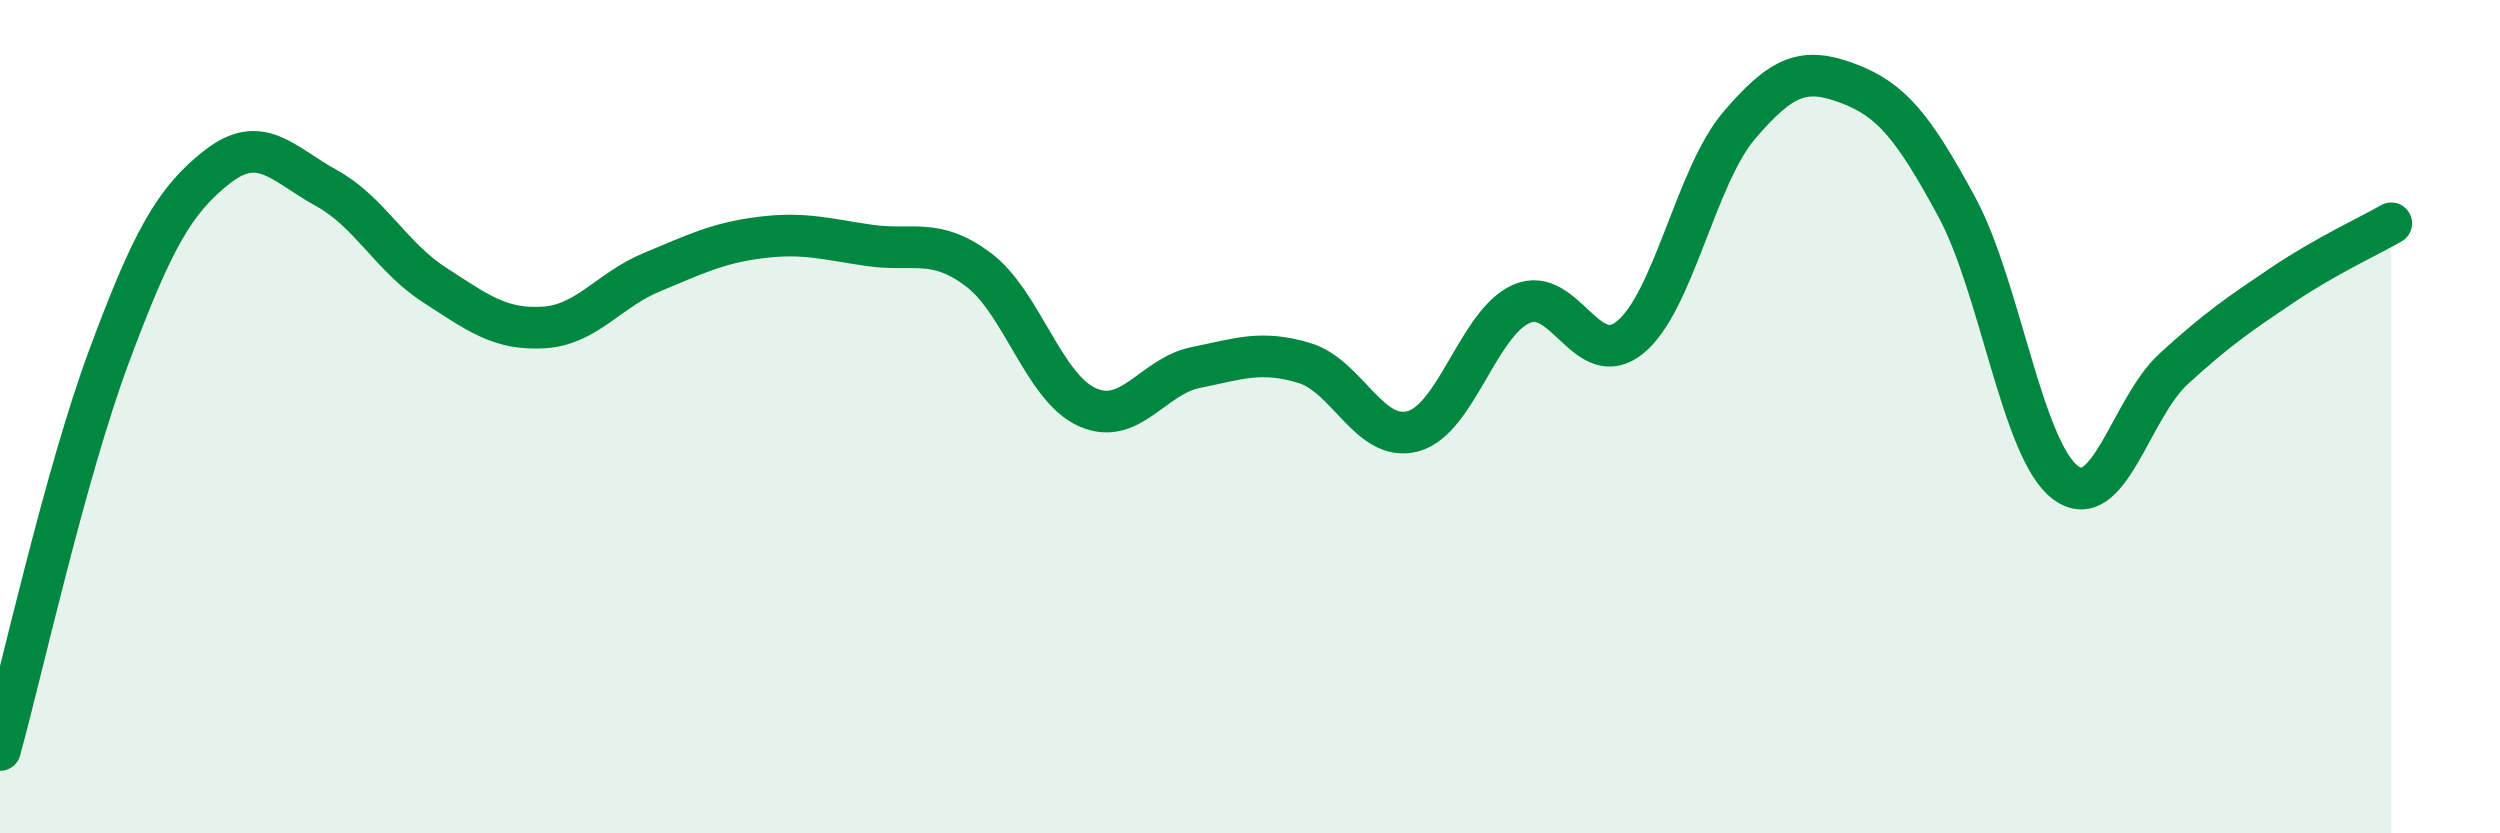 
    <svg width="60" height="20" viewBox="0 0 60 20" xmlns="http://www.w3.org/2000/svg">
      <path
        d="M 0,18 C 0.52,16.11 1.57,11.37 2.61,8.57 C 3.65,5.77 4.18,4.81 5.22,4 C 6.26,3.19 6.79,3.94 7.83,4.51 C 8.87,5.08 9.39,6.17 10.43,6.84 C 11.47,7.51 12,7.92 13.04,7.86 C 14.08,7.8 14.61,6.96 15.65,6.53 C 16.69,6.1 17.22,5.83 18.26,5.7 C 19.3,5.57 19.83,5.74 20.87,5.89 C 21.91,6.04 22.44,5.69 23.48,6.47 C 24.52,7.25 25.05,9.3 26.09,9.77 C 27.13,10.24 27.66,9.03 28.7,8.82 C 29.74,8.61 30.26,8.4 31.3,8.71 C 32.34,9.02 32.87,10.63 33.91,10.35 C 34.95,10.07 35.48,7.74 36.52,7.29 C 37.56,6.84 38.09,8.95 39.13,8.09 C 40.17,7.23 40.7,4.23 41.74,3.01 C 42.78,1.79 43.31,1.61 44.35,2 C 45.39,2.39 45.92,3.04 46.96,4.96 C 48,6.88 48.53,10.8 49.57,11.58 C 50.61,12.36 51.13,9.8 52.17,8.85 C 53.21,7.9 53.74,7.54 54.78,6.84 C 55.82,6.14 56.87,5.66 57.39,5.36L57.39 20L0 20Z"
        fill="#008740"
        opacity="0.1"
        stroke-linecap="round"
        stroke-linejoin="round"
      />
      <path
        d="M 0,18 C 0.52,16.11 1.57,11.37 2.61,8.57 C 3.65,5.77 4.18,4.81 5.22,4 C 6.26,3.19 6.79,3.94 7.83,4.51 C 8.87,5.08 9.39,6.17 10.43,6.84 C 11.47,7.51 12,7.92 13.04,7.86 C 14.08,7.8 14.61,6.96 15.65,6.53 C 16.69,6.1 17.22,5.83 18.26,5.7 C 19.3,5.57 19.83,5.74 20.87,5.89 C 21.91,6.04 22.44,5.69 23.48,6.47 C 24.52,7.25 25.05,9.3 26.09,9.77 C 27.13,10.24 27.66,9.03 28.7,8.82 C 29.74,8.61 30.26,8.4 31.3,8.71 C 32.34,9.02 32.87,10.63 33.91,10.35 C 34.95,10.07 35.48,7.74 36.52,7.29 C 37.56,6.84 38.09,8.95 39.13,8.09 C 40.17,7.23 40.7,4.23 41.74,3.01 C 42.78,1.79 43.31,1.61 44.35,2 C 45.39,2.39 45.92,3.04 46.96,4.96 C 48,6.88 48.53,10.8 49.57,11.58 C 50.61,12.36 51.13,9.8 52.17,8.85 C 53.21,7.9 53.74,7.54 54.78,6.84 C 55.82,6.14 56.87,5.66 57.39,5.36"
        stroke="#008740"
        stroke-width="1"
        fill="none"
        stroke-linecap="round"
        stroke-linejoin="round"
      />
    </svg>
  